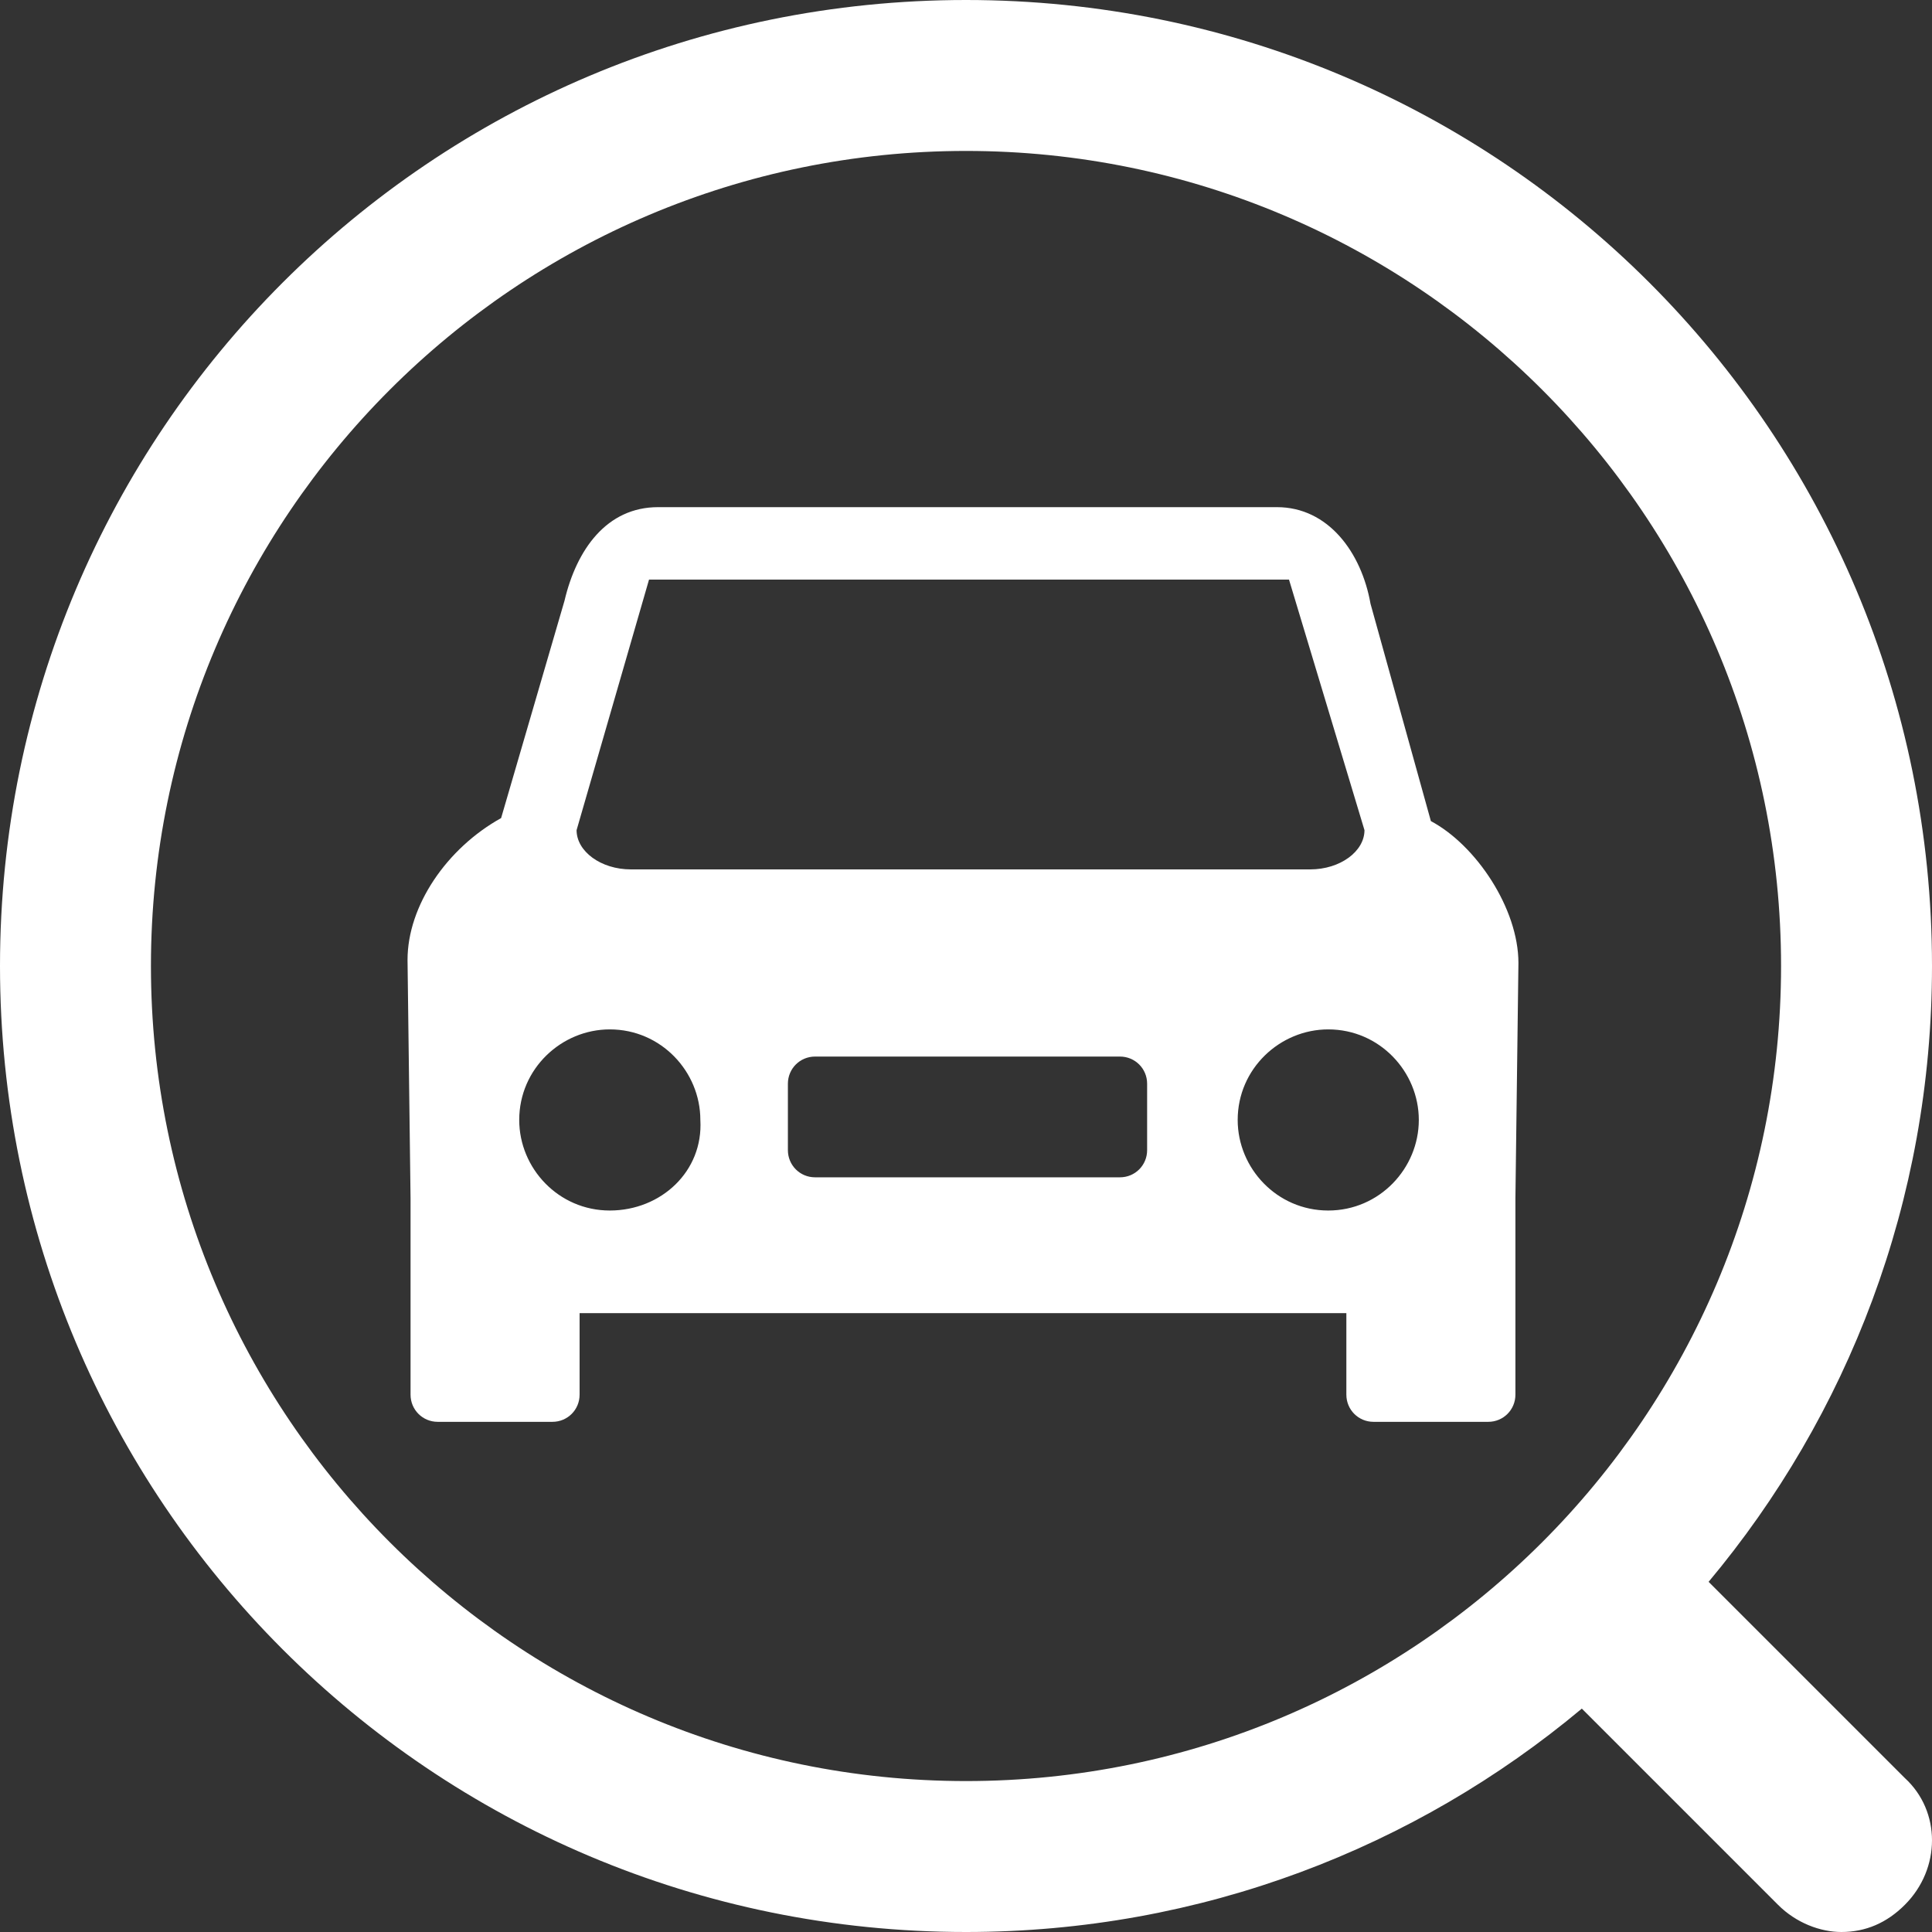 <?xml version="1.0" standalone="no"?><!DOCTYPE svg PUBLIC "-//W3C//DTD SVG 1.1//EN" "http://www.w3.org/Graphics/SVG/1.1/DTD/svg11.dtd"><svg t="1752199871379" class="icon" viewBox="0 0 1024 1024" version="1.1" xmlns="http://www.w3.org/2000/svg" p-id="121409" xmlns:xlink="http://www.w3.org/1999/xlink" width="200" height="200"><rect x="0" y="0" width="1024" height="1024" fill="#333333" stroke="none"/><path d="M676.8 268.8H348.8c-27.2 0-43.2 22.4-49.6 49.6l-33.6 115.2c-28.8 16-49.6 46.4-49.6 75.2l1.6 126.4v104c0 8 6.4 14.4 14.4 14.4h60.8c8 0 14.4-6.4 14.4-14.4v-43.2h406.4v43.2c0 8 6.4 14.4 14.4 14.4h60.8c8 0 14.4-6.4 14.4-14.4v-104l1.6-124.8c0-28.8-22.4-62.4-46.4-75.2l-32-115.2c-4.8-27.2-22.4-51.2-49.6-51.2z m-342.4 192c-16 0-28.8-9.6-28.8-20.8l38.4-132.8h339.2l40 132.8c0 11.2-12.8 20.8-28.8 20.8H334.4zM704 641.6c-27.2 0-48-22.4-48-48 0-27.2 22.4-48 48-48 27.2 0 48 22.4 48 48s-20.8 48-48 48z m-380.8 0c-27.2 0-48-22.4-48-48 0-27.2 22.4-48 48-48 27.2 0 48 22.4 48 48 1.6 27.2-20.8 48-48 48zM432 624c-8 0-14.4-6.4-14.4-14.4v-35.2c0-8 6.4-14.4 14.4-14.4h161.6c8 0 14.4 6.4 14.4 14.4v35.2c0 8-6.4 14.4-14.4 14.4H432z" fill="#ffffff" p-id="121410"></path><path d="M512 0C228.8 0 0 228.8 0 512s228.8 512 512 512c124.8 0 238.4-44.8 326.4-118.4l104 104c9.6 9.6 22.4 14.4 33.6 14.4 12.8 0 24-4.8 33.6-14.4 19.2-19.2 19.2-49.6 0-67.2l-104-104C979.2 750.4 1024 636.8 1024 512 1024 228.8 795.2 0 512 0z m0 944C273.6 944 80 750.4 80 512S273.6 80 512 80s432 193.6 432 432-193.6 432-432 432z" fill="#ffffff" p-id="121411"></path></svg>